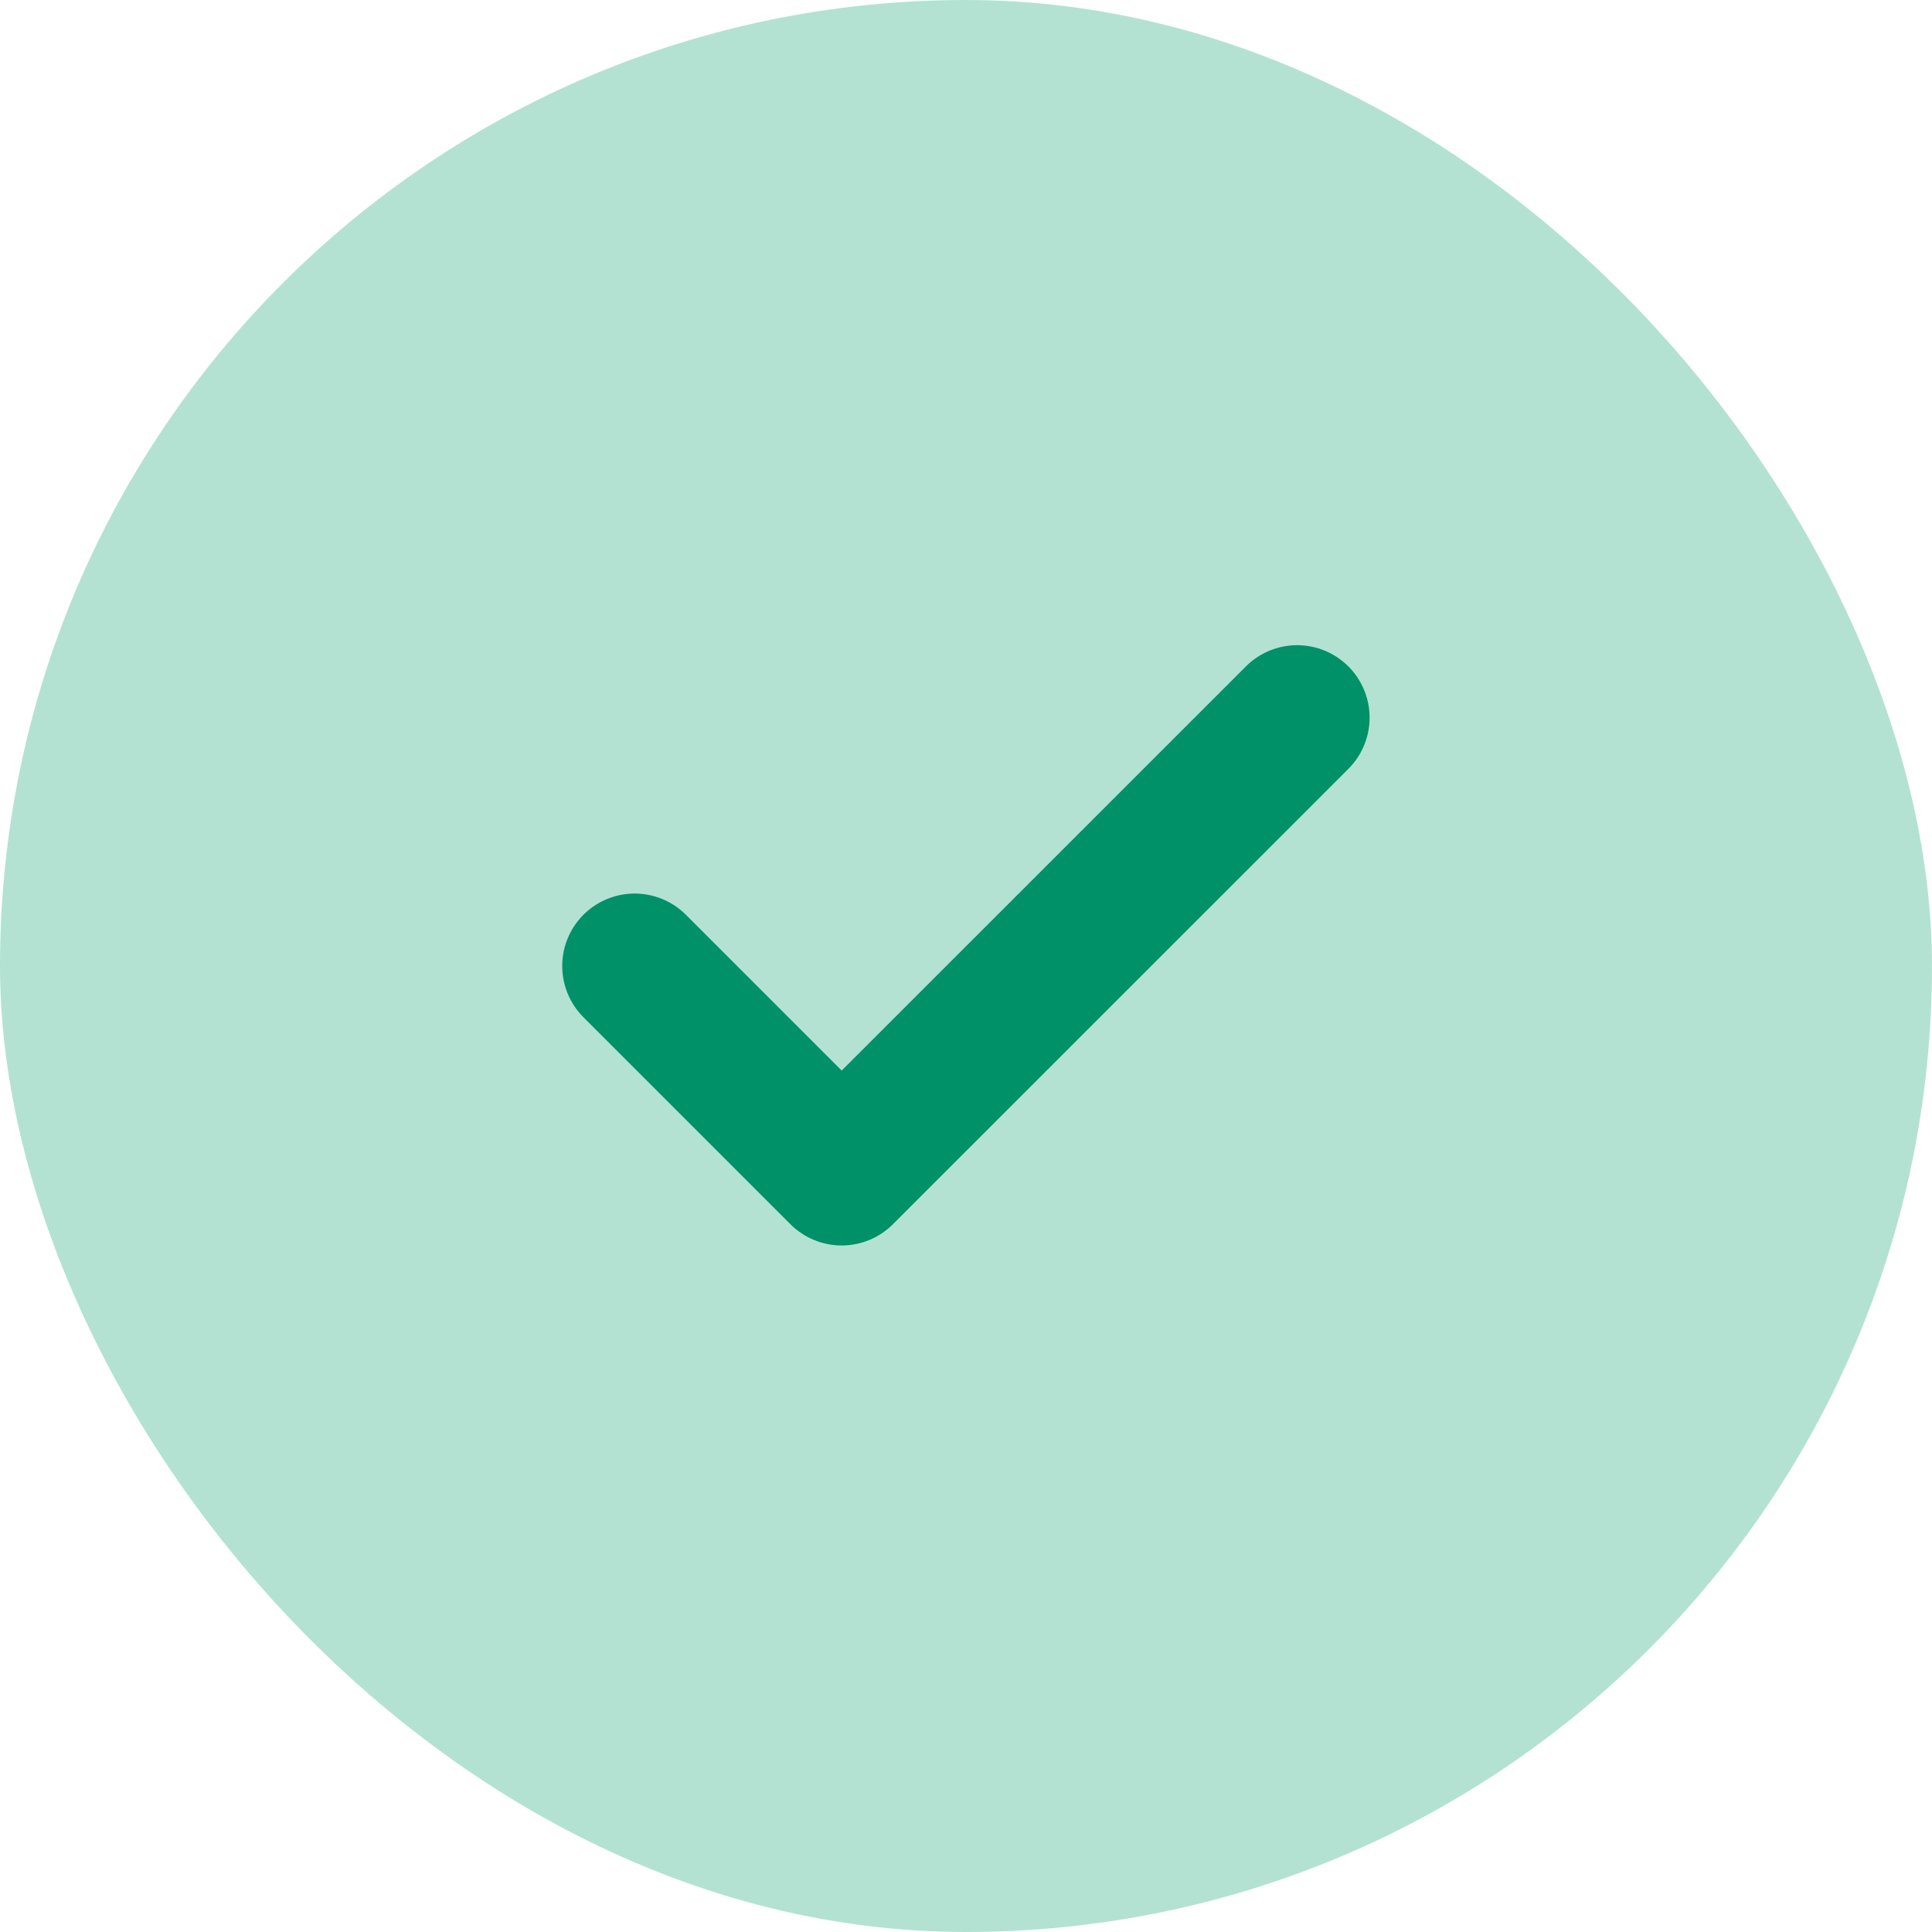 <svg width="20" height="20" viewBox="0 0 20 20" fill="none" xmlns="http://www.w3.org/2000/svg">
<rect width="20" height="20" rx="10" fill="#B3E2D3"/>
<path d="M13.428 7.429L8.713 12.143L6.57 10" stroke="#009168" stroke-width="1.5" stroke-linecap="round" stroke-linejoin="round"/>
</svg>
